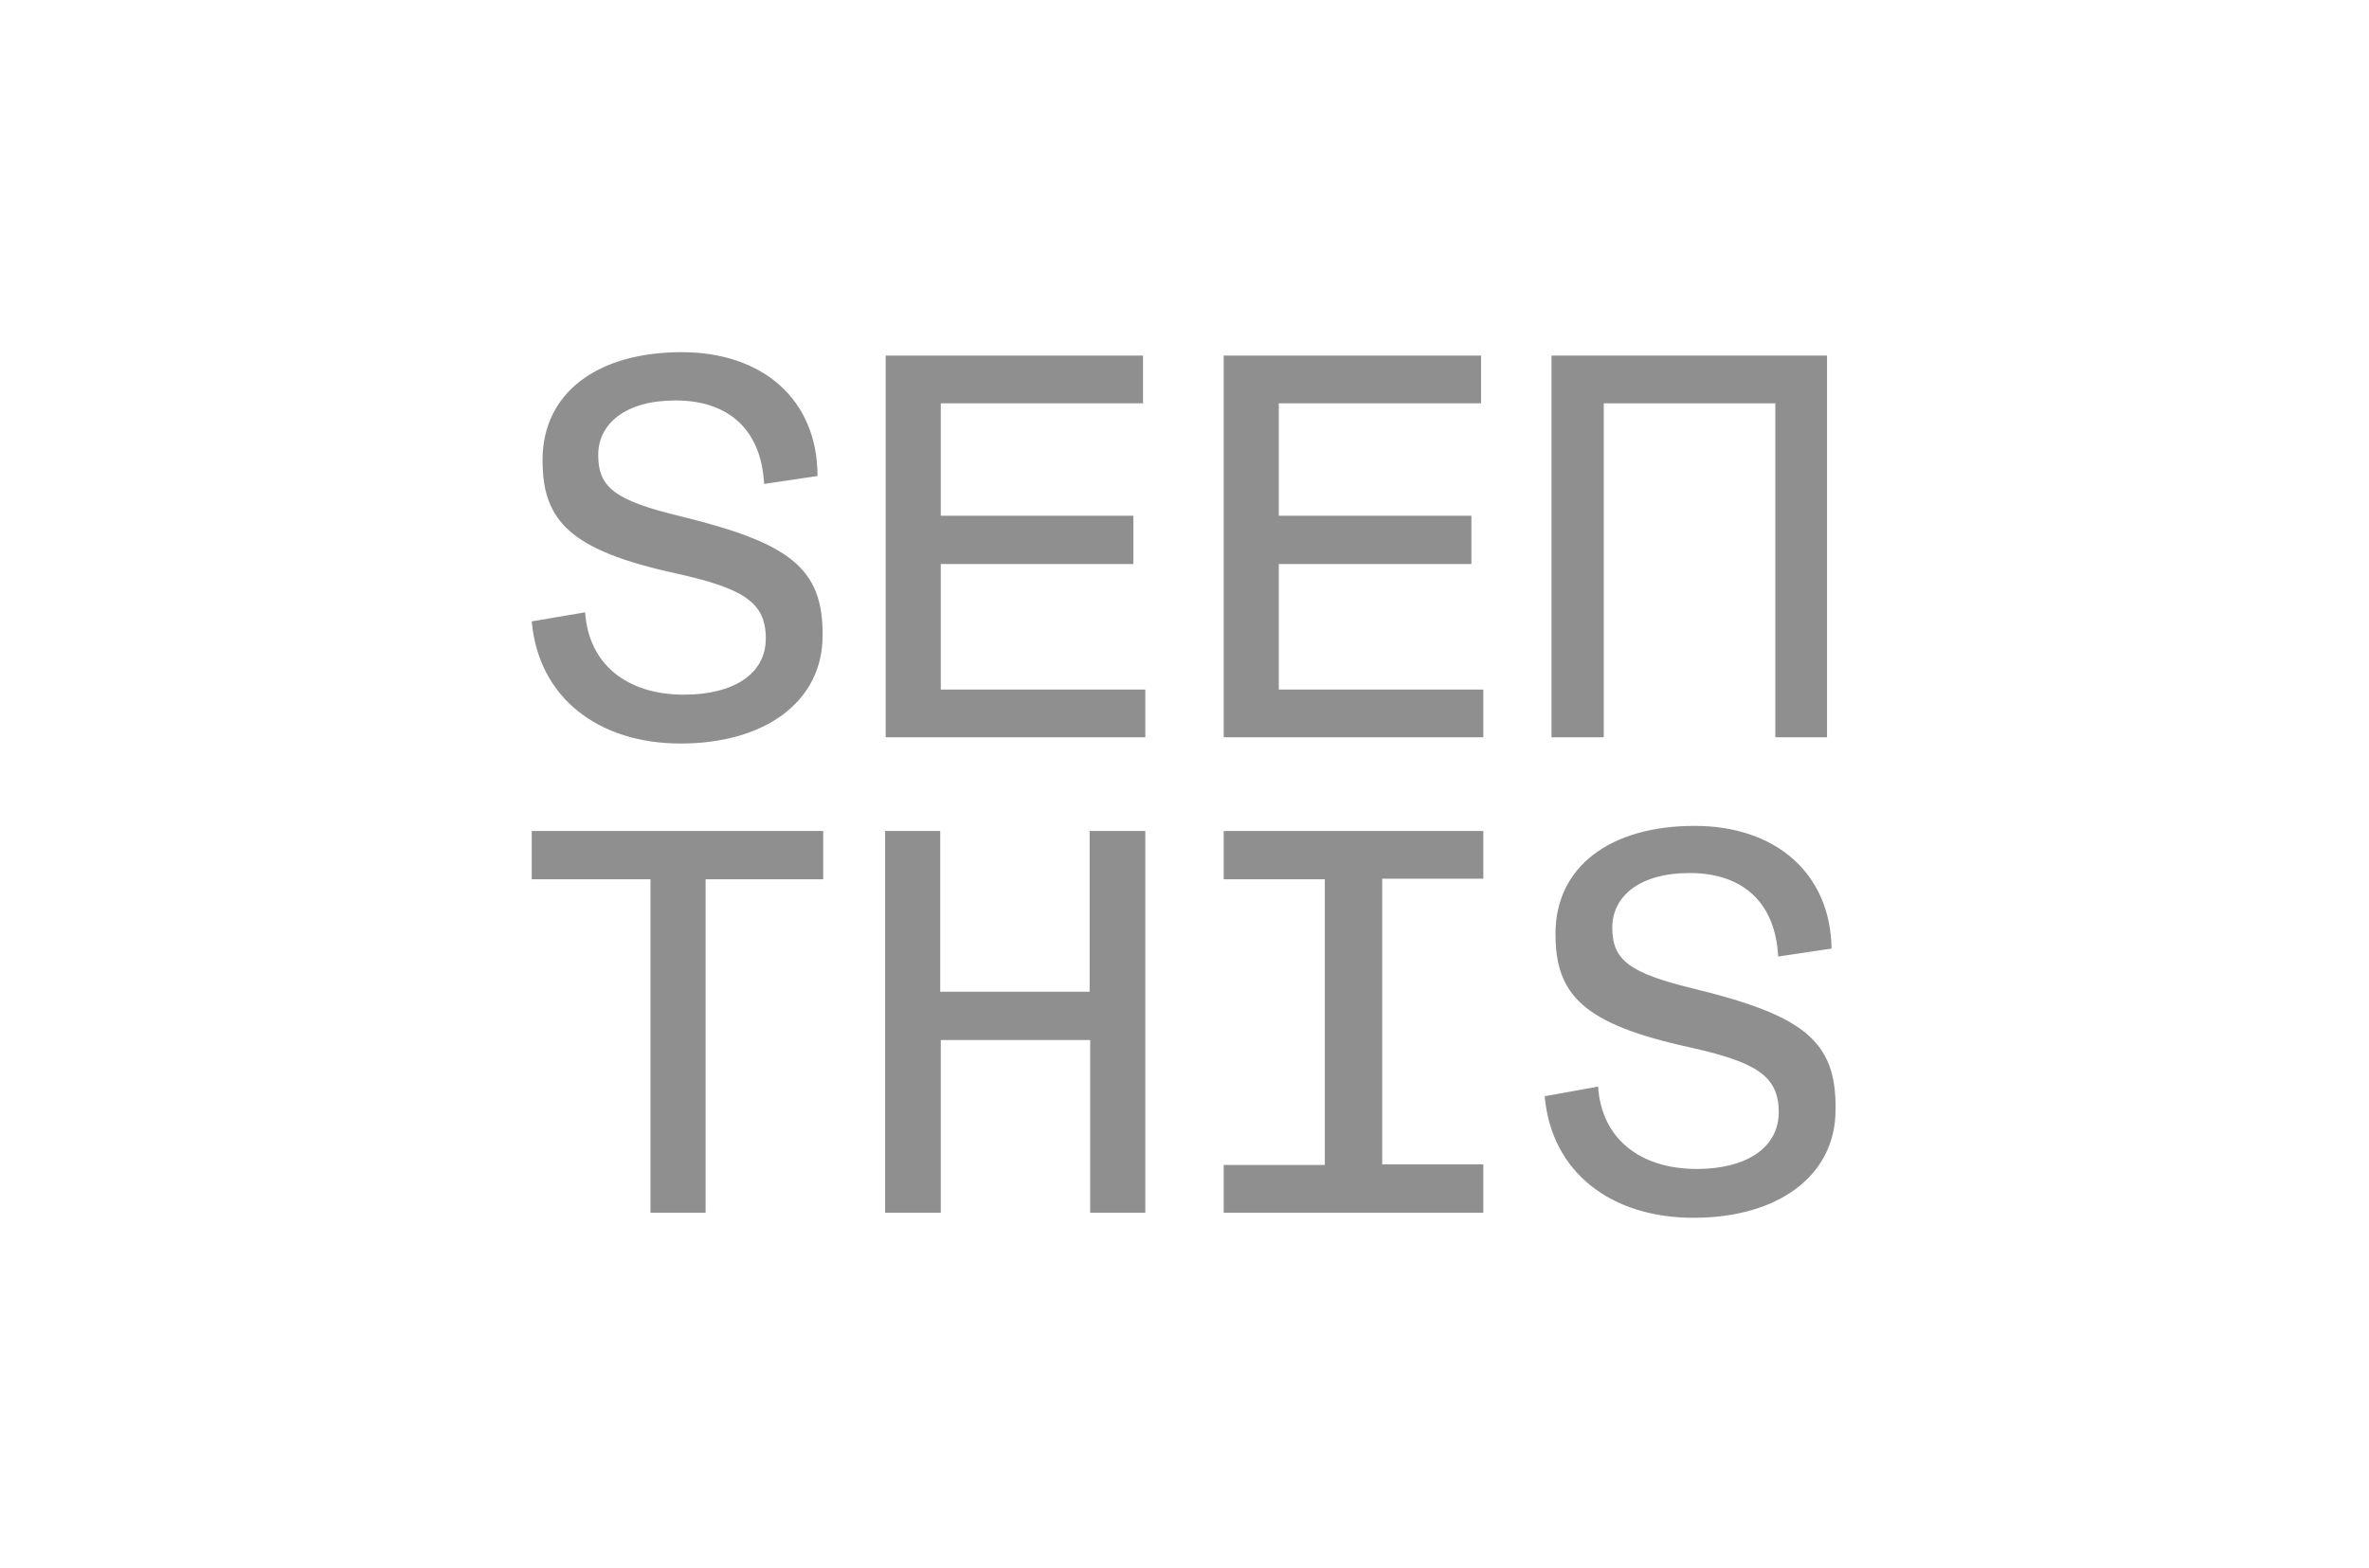 <?xml version="1.0" encoding="UTF-8"?> <svg xmlns="http://www.w3.org/2000/svg" xmlns:xlink="http://www.w3.org/1999/xlink" version="1.1" id="Layer_1" x="0px" y="0px" viewBox="0 0 417 276" style="enable-background:new 0 0 417 276;" xml:space="preserve"> <style type="text/css"> .st0{fill:#908F8F;} </style> <path class="st0" d="M119.8,90.9c-11.6-2.8-14.5-5.1-14.5-10.8c0-5.5,4.8-9.6,13.6-9.6c9.3,0,15.1,5.1,15.6,14.7l9.4-1.4 C143.9,70.3,134.2,62,120,62c-14.9,0-24.5,7.2-24.5,19c0,10.7,4.8,15.9,23.7,20c11.6,2.6,15.6,5,15.6,11.4c0,6.4-5.9,9.9-14.4,9.9 c-10.1,0-16.8-5.4-17.4-14.5l-9.4,1.6c1.2,13.5,11.8,21.5,26.2,21.5c14.9,0,25-7.4,25-19C144.9,100,139,95.6,119.8,90.9z"></path> <path class="st0" d="M165.6,99.3h33.9v-8.5h-33.9V71h35.6v-8.4h-45.3v67.2h45.7v-8.4h-36V99.3L165.6,99.3z"></path> <path class="st0" d="M225.1,99.3H259v-8.5h-33.9V71h35.6v-8.4h-45.3v67.2h45.7v-8.4h-36V99.3L225.1,99.3z"></path> <path class="st0" d="M93.6,154.8h20.9v58.7h9.7v-58.7h20.7v-8.5H93.6V154.8L93.6,154.8z"></path> <path class="st0" d="M191.8,174.6h-26.3v-28.3h-9.7v67.2h9.8v-30.4h26.3v30.4h9.7v-67.2h-9.8V174.6L191.8,174.6z"></path> <path class="st0" d="M233.2,146.3h-17.8v8.5h17.8v50.3h-17.8v8.4h18.1h9.8h17.8V205h-17.8v-50.3h17.8v-8.4H243H233.2L233.2,146.3z"></path> <path class="st0" d="M282.4,71h30.1v58.8h9.1V62.6h-6.4l0,0h-37.4l0,0h-4.7v67.2h9.2V71L282.4,71z"></path> <path class="st0" d="M298.3,174.1c-11.6-2.8-14.5-5.1-14.5-10.8c0-5.5,4.8-9.6,13.6-9.6c9.3,0,15.1,5.1,15.6,14.7l9.4-1.4 c-0.2-13.3-9.9-21.6-24.1-21.6c-14.9,0-24.5,7.2-24.5,19c0,10.7,4.8,15.9,23.7,20c11.6,2.6,15.6,5,15.6,11.4s-5.9,10-14.4,10 c-10.1,0-16.8-5.4-17.4-14.5l-9.4,1.7c1.2,13.5,11.8,21.4,26.2,21.4c14.9,0,25-7.4,25-19C323.3,183.3,317.5,178.8,298.3,174.1z"></path> </svg> 